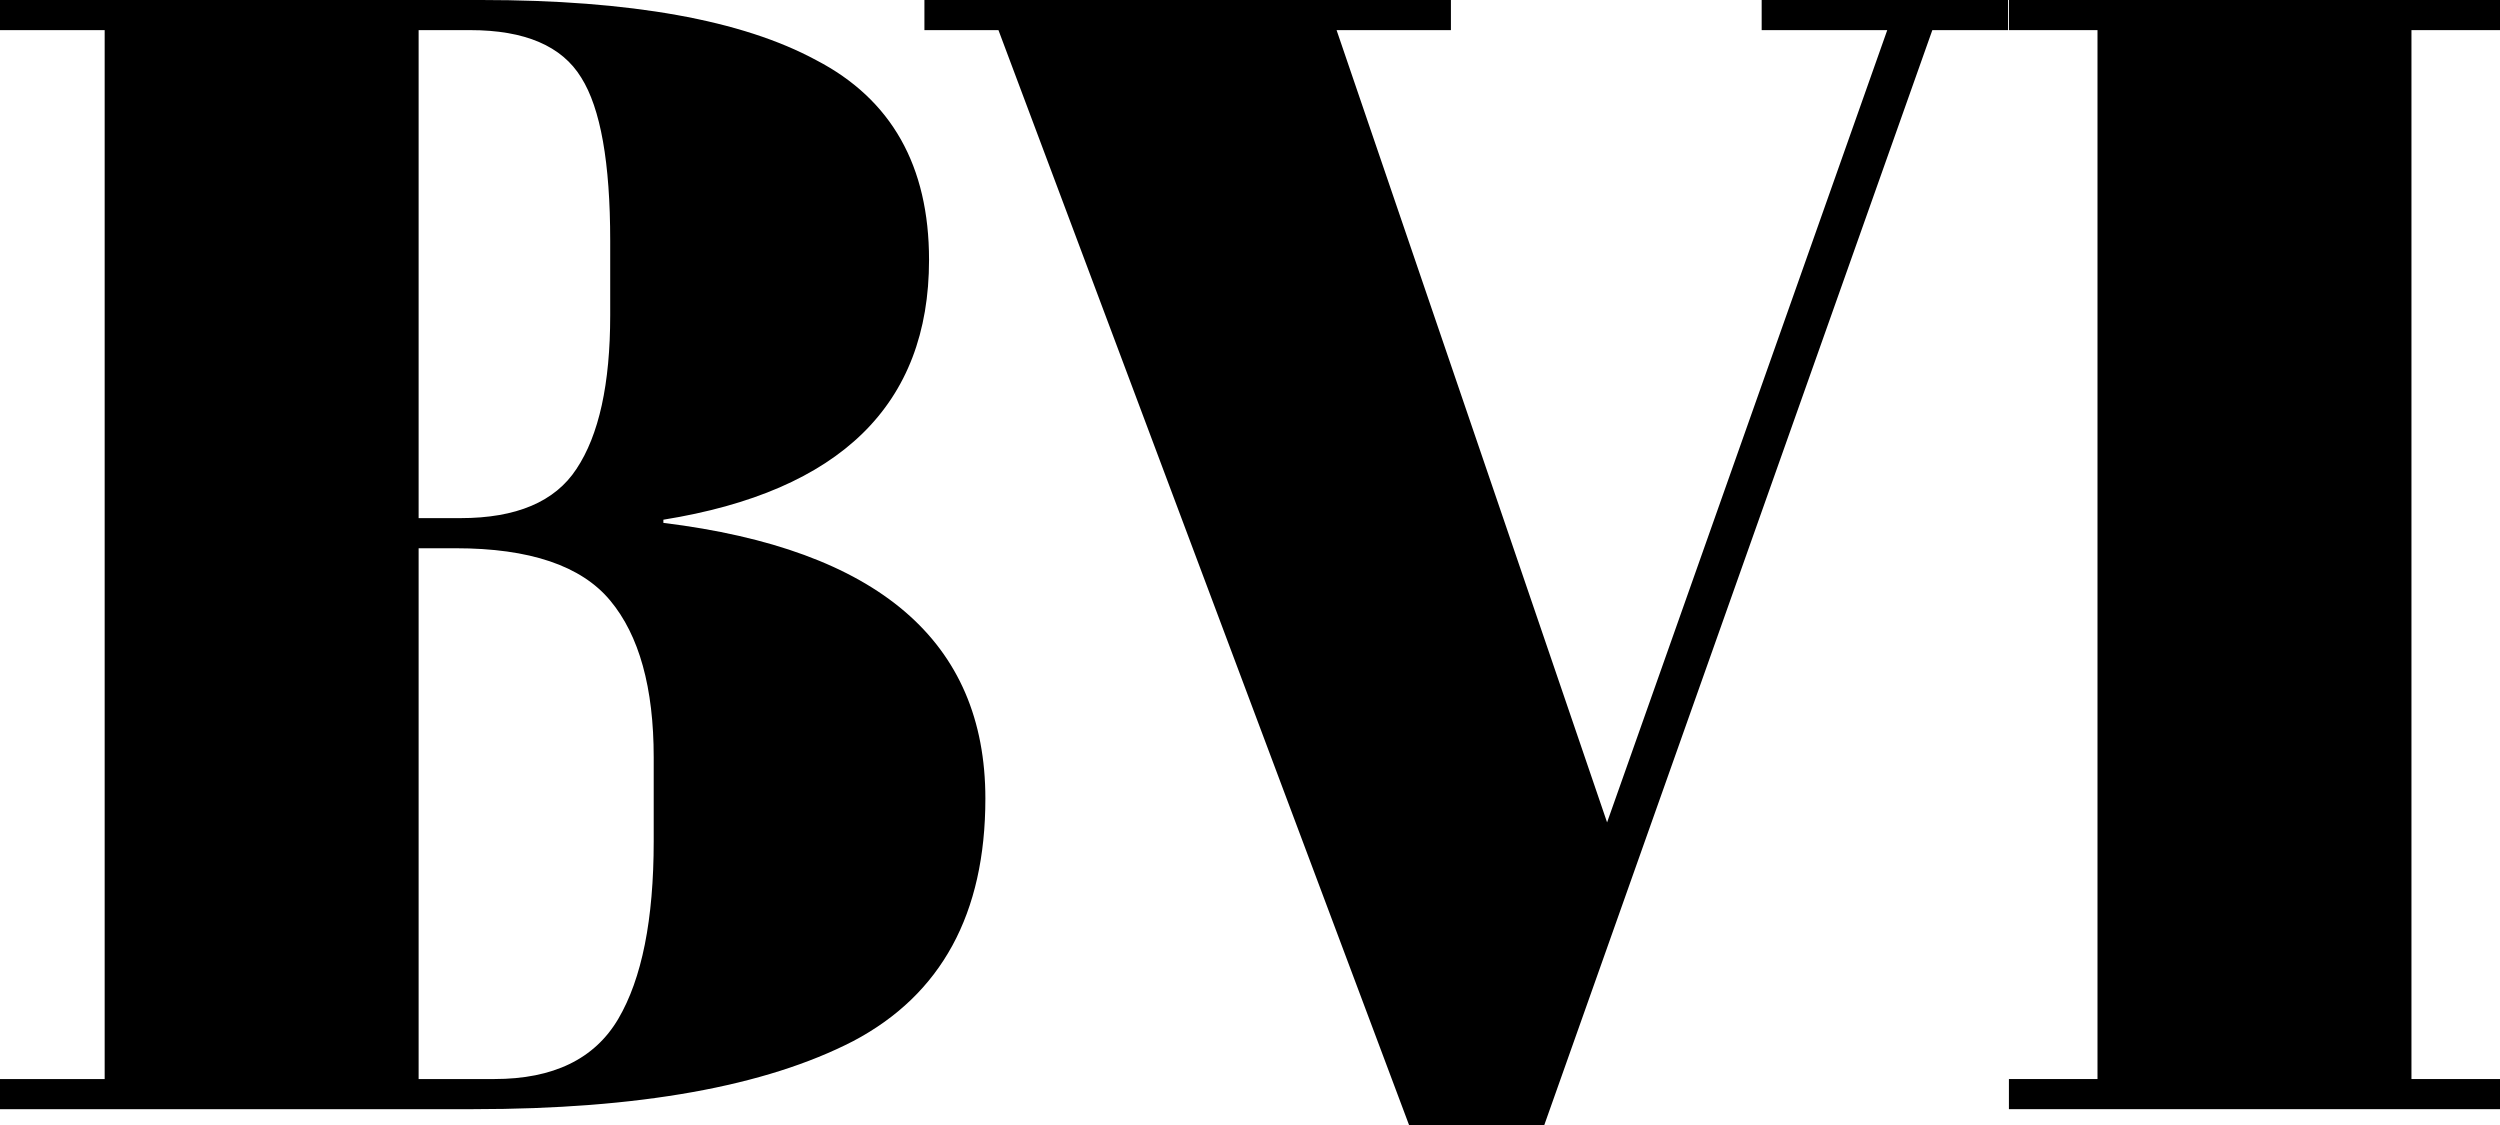 <svg width="60" height="27" viewBox="0 0 60 27" fill="none" xmlns="http://www.w3.org/2000/svg">
<path d="M0 0H11.554C15.135 0 17.814 0.482 19.591 1.445C21.395 2.383 22.297 3.98 22.297 6.237C22.297 9.71 20.171 11.789 15.921 12.473V12.549C21.073 13.183 23.649 15.389 23.649 19.166C23.649 21.93 22.593 23.869 20.48 24.985C18.368 26.075 15.328 26.62 11.361 26.62H0V25.897H2.512V0.723H0V0ZM10.047 13.158V25.897H11.863C13.28 25.897 14.272 25.416 14.839 24.452C15.405 23.489 15.689 22.069 15.689 20.193V18.177C15.689 16.504 15.341 15.249 14.645 14.413C13.95 13.576 12.713 13.158 10.936 13.158H10.047ZM10.047 0.723V12.435H11.052C12.391 12.435 13.319 12.042 13.834 11.256C14.375 10.445 14.645 9.215 14.645 7.568V5.78C14.645 3.904 14.414 2.599 13.95 1.863C13.486 1.103 12.597 0.723 11.284 0.723H10.047Z" fill="black"/>
<path d="M38.57 19.737L45.294 0.723H42.28V0H48.192V0.723H46.376L37.063 27H33.817L23.963 0.723H22.186V0H34.822V0.723H32.078L38.57 19.737Z" fill="black"/>
<path d="M48.214 0H60V0.723H57.875V25.897H60V26.62H48.214V25.897H50.34V0.723H48.214V0Z" fill="black"/>
</svg>
